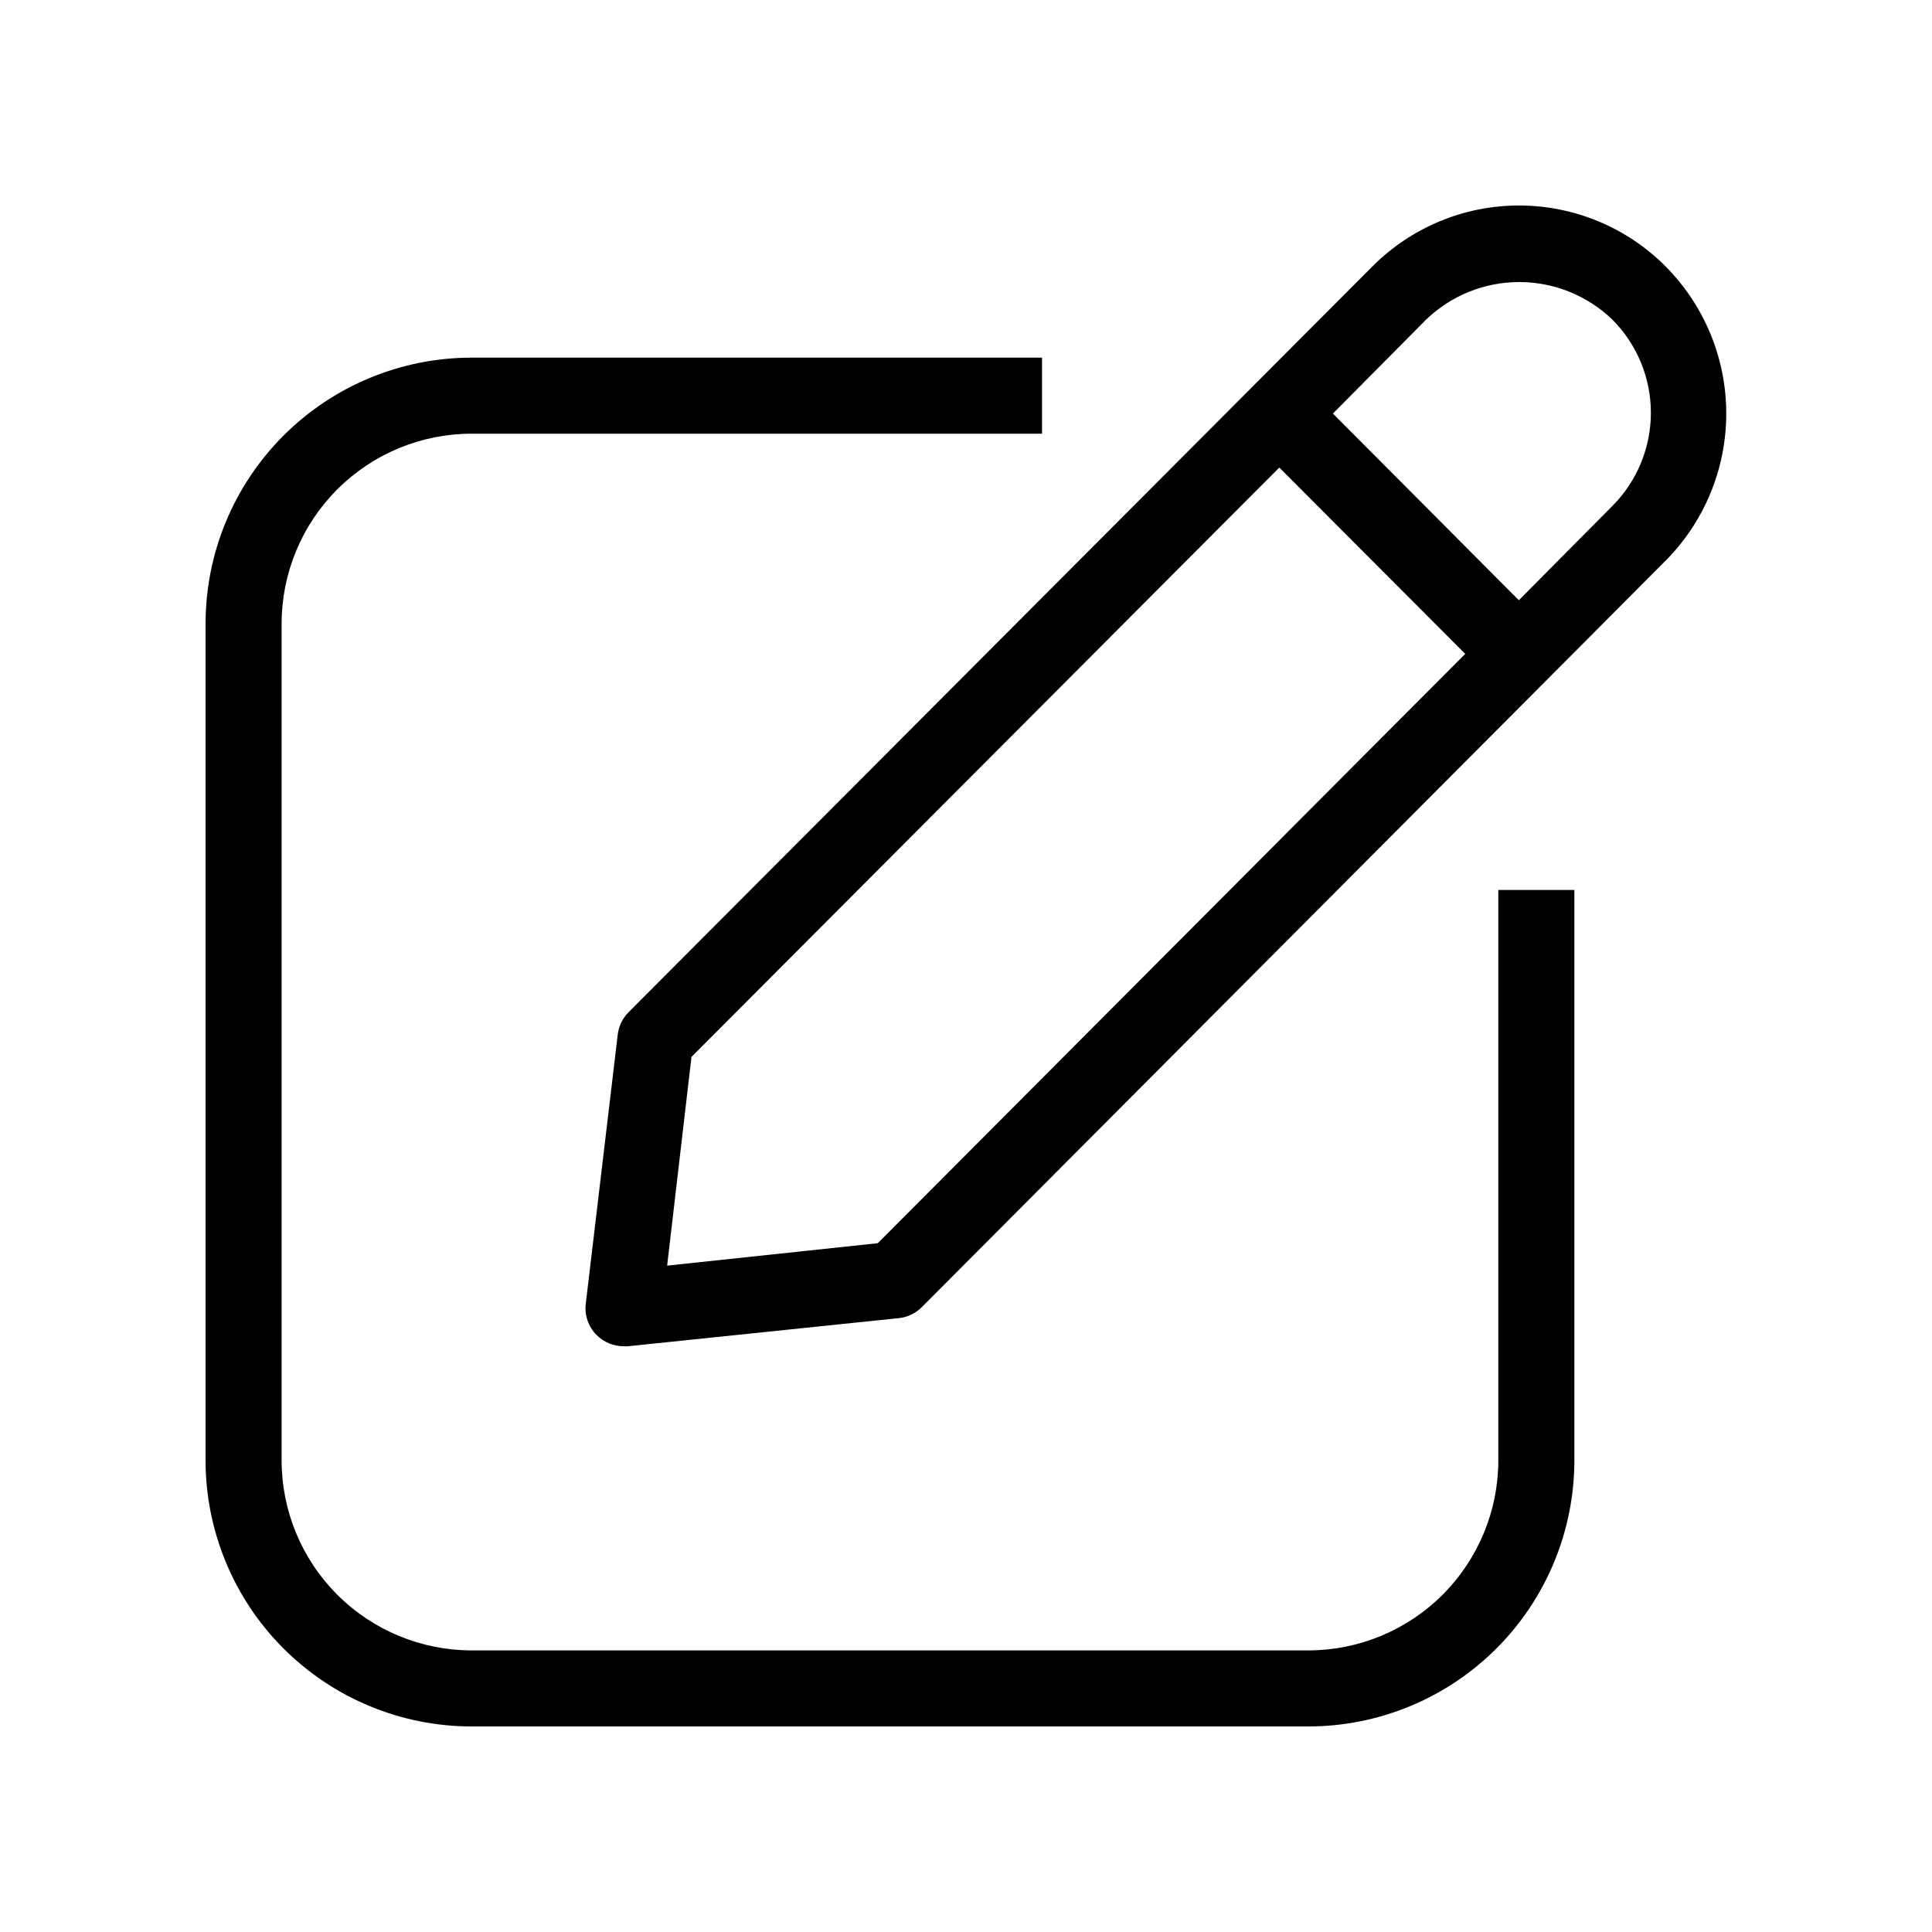 <?xml version="1.0" encoding="UTF-8"?>
<!-- Uploaded to: SVG Repo, www.svgrepo.com, Generator: SVG Repo Mixer Tools -->
<svg fill="#000000" width="800px" height="800px" version="1.1" viewBox="144 144 512 512" xmlns="http://www.w3.org/2000/svg">
 <g>
  <path d="m585.4 214.6c-10.289-10.332-24.266-16.141-38.844-16.141-14.582 0-28.559 5.809-38.844 16.141l-197.19 197.7c-1.582 1.609-2.574 3.703-2.824 5.945l-8.461 71.238c-0.367 3.039 0.672 6.078 2.82 8.262 1.91 1.949 4.527 3.039 7.254 3.023h1.109l71.844-7.457c2.289-0.254 4.422-1.285 6.043-2.922l197.09-197.8c10.297-10.363 16.078-24.383 16.078-38.996 0-14.609-5.781-28.629-16.078-38.992zm-208.78 258.86-55.82 5.945 6.449-55.316 155.78-156.18 49.273 49.375zm169.89-170.39-49.273-49.473 24.688-24.891c6.629-6.391 15.477-9.961 24.684-9.961 9.211 0 18.059 3.57 24.688 9.961 6.535 6.555 10.203 15.434 10.203 24.688s-3.668 18.133-10.203 24.688z"/>
  <path d="m541.07 530.99c0 13.363-5.309 26.176-14.758 35.625-9.449 9.449-22.262 14.758-35.625 14.758h-221.68c-13.363 0-26.176-5.309-35.625-14.758-9.449-9.449-14.754-22.262-14.754-35.625v-221.68c0-13.363 5.305-26.176 14.754-35.625 9.449-9.449 22.262-14.754 35.625-14.754h151.14v-20.152h-151.14c-18.707 0-36.648 7.43-49.875 20.656-13.227 13.227-20.656 31.168-20.656 49.875v221.68c0 18.707 7.43 36.648 20.656 49.875 13.227 13.227 31.168 20.66 49.875 20.66h221.68c18.707 0 36.648-7.434 49.875-20.66 13.227-13.227 20.66-31.168 20.66-49.875v-151.14h-20.152z"/>
 </g>
</svg>